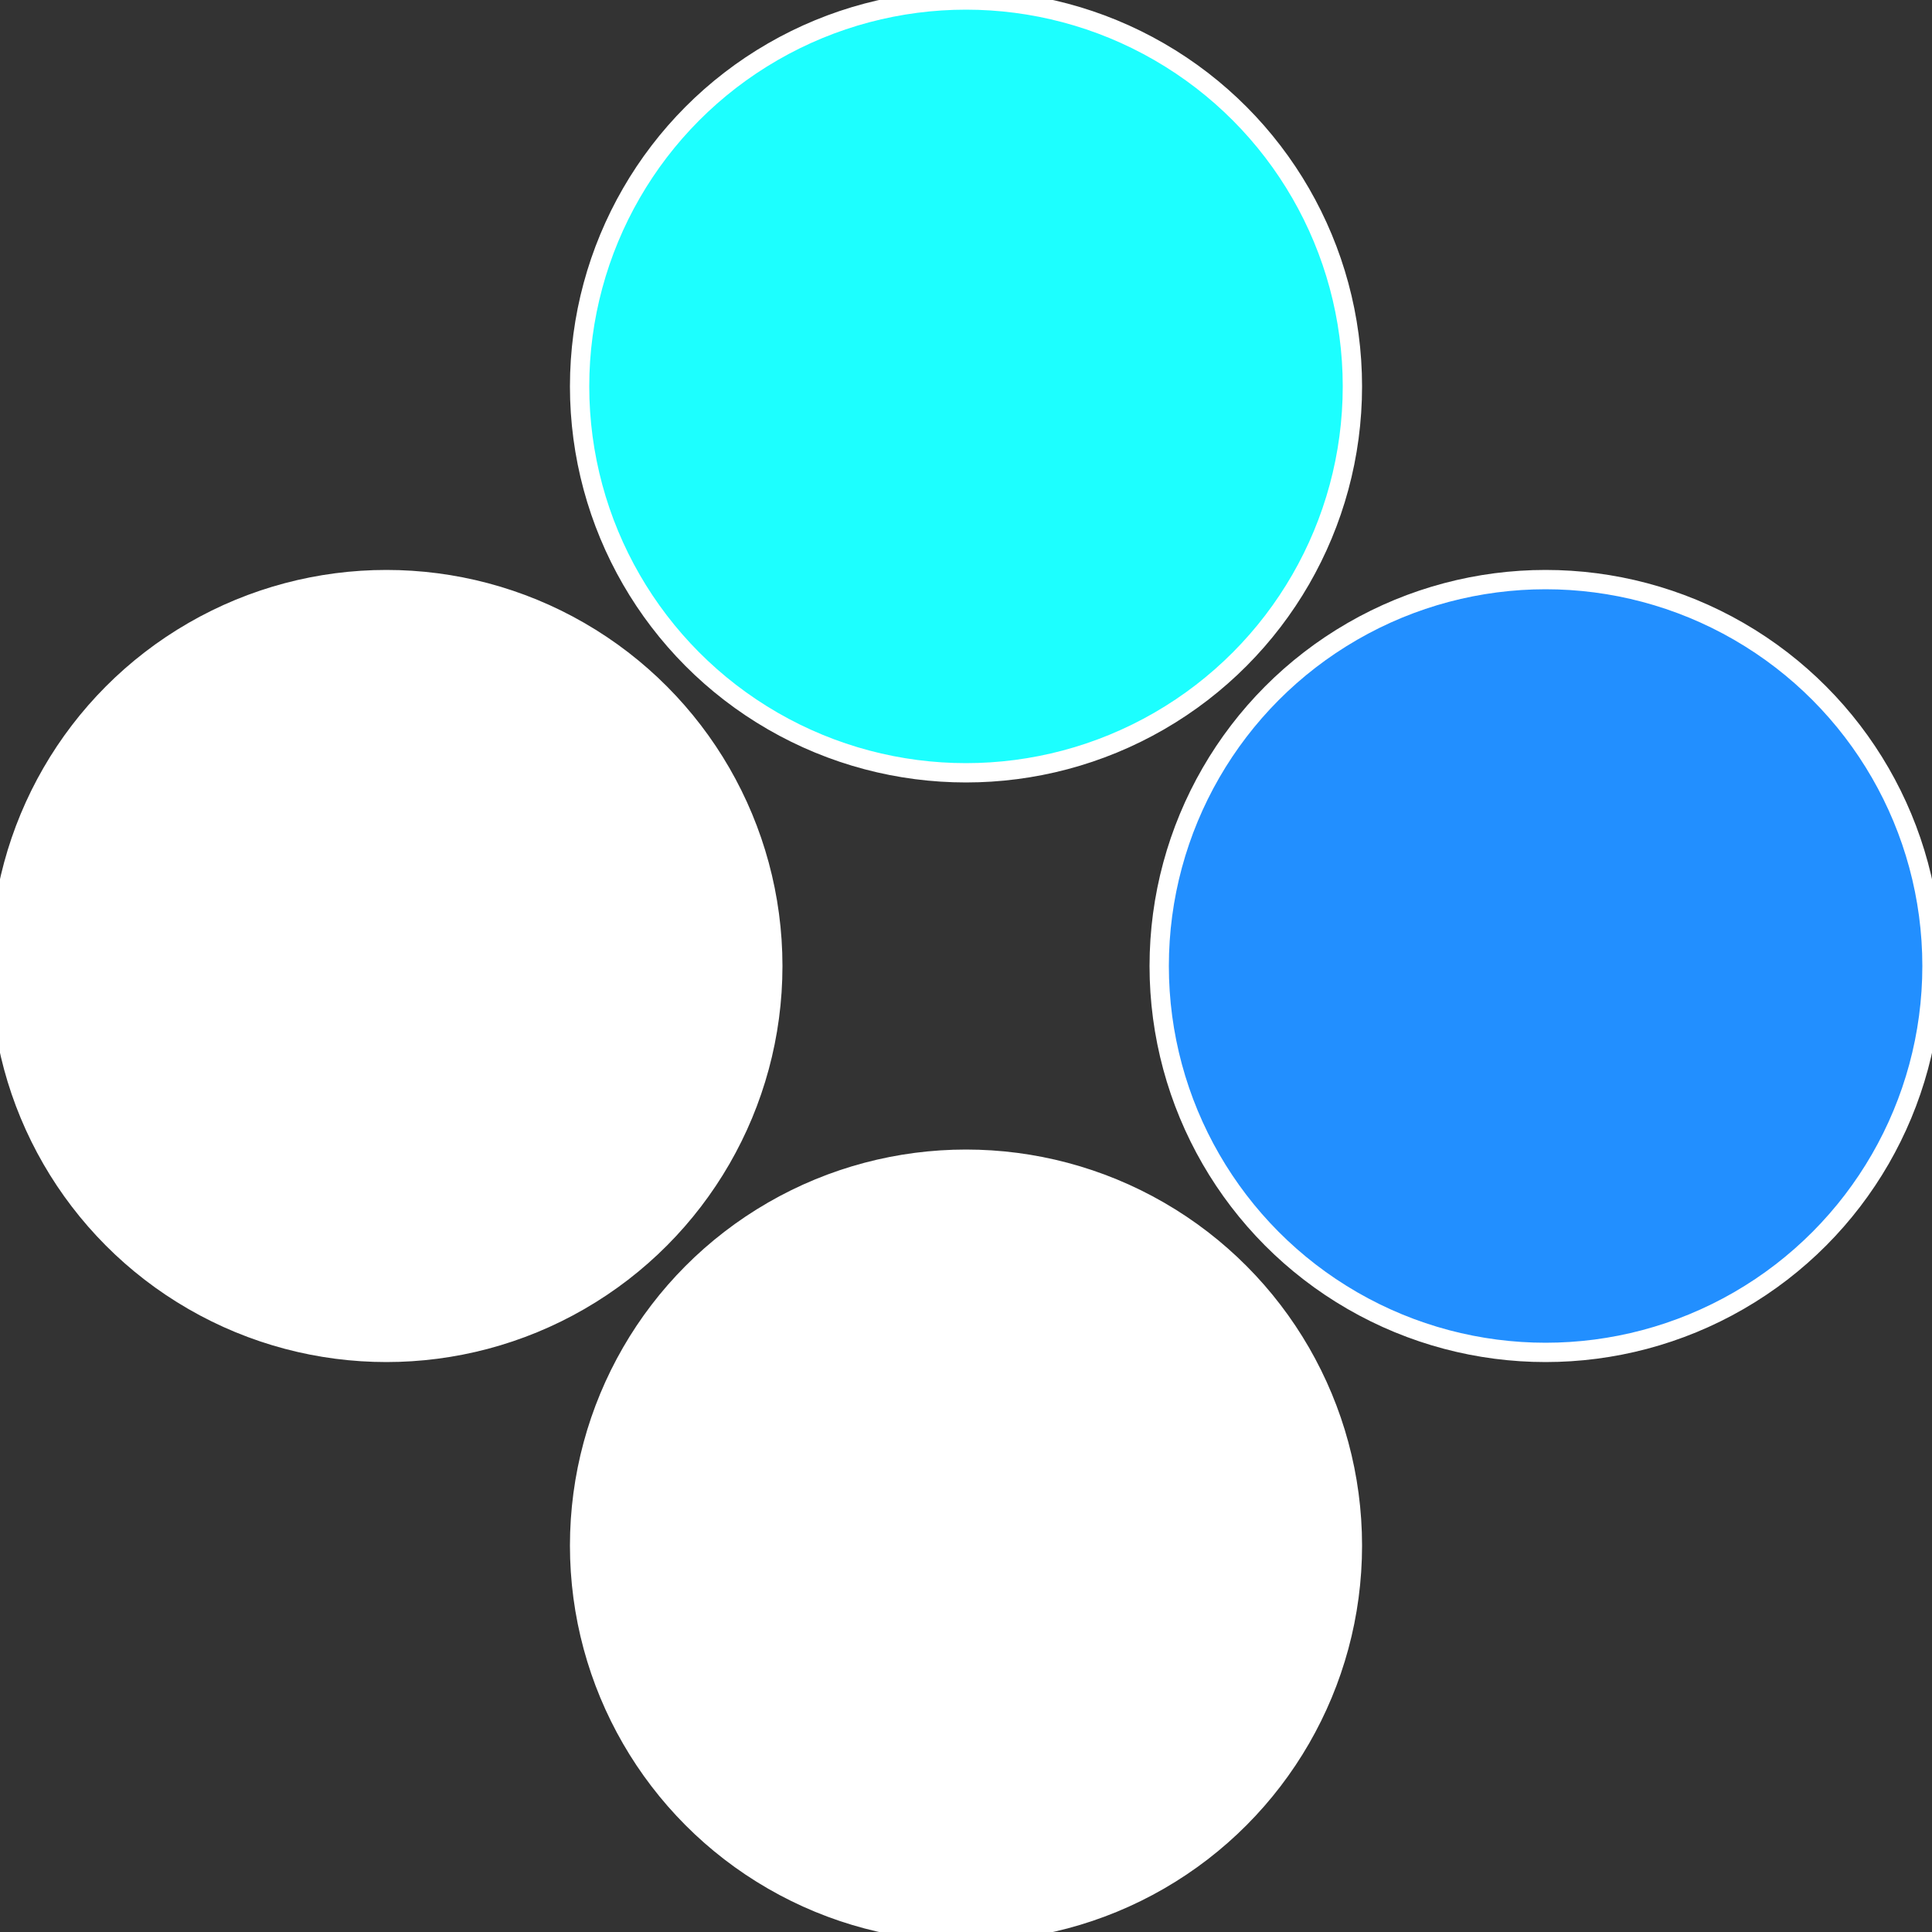 <?xml version="1.0" standalone="no"?>
<svg width="500" height="500" viewBox="-1 -1 2 2" xmlns="http://www.w3.org/2000/svg">
 
                <rect x="-1" y="-1" width="2" height="2" fill="#333333" stroke="none"/>
 
                <circle cx="0.6" cy="0" r="0.4" fill="#228ffffffffffffffb9fffffffffffffdfc" stroke="#fff" stroke-width="1%" />
             
                <circle cx="3.6739403974421E-17" cy="0.6" r="0.4" fill="#fffffffffffffe55228fffffffffffffdfc" stroke="#fff" stroke-width="1%" />
             
                <circle cx="-0.6" cy="7.3478807948841E-17" r="0.4" fill="#fffffffffffffdfc6b228" stroke="#fff" stroke-width="1%" />
             
                <circle cx="-1.1021821192326E-16" cy="-0.6" r="0.4" fill="#1cffffffffffffffdfc228" stroke="#fff" stroke-width="1%" />
            </svg>
